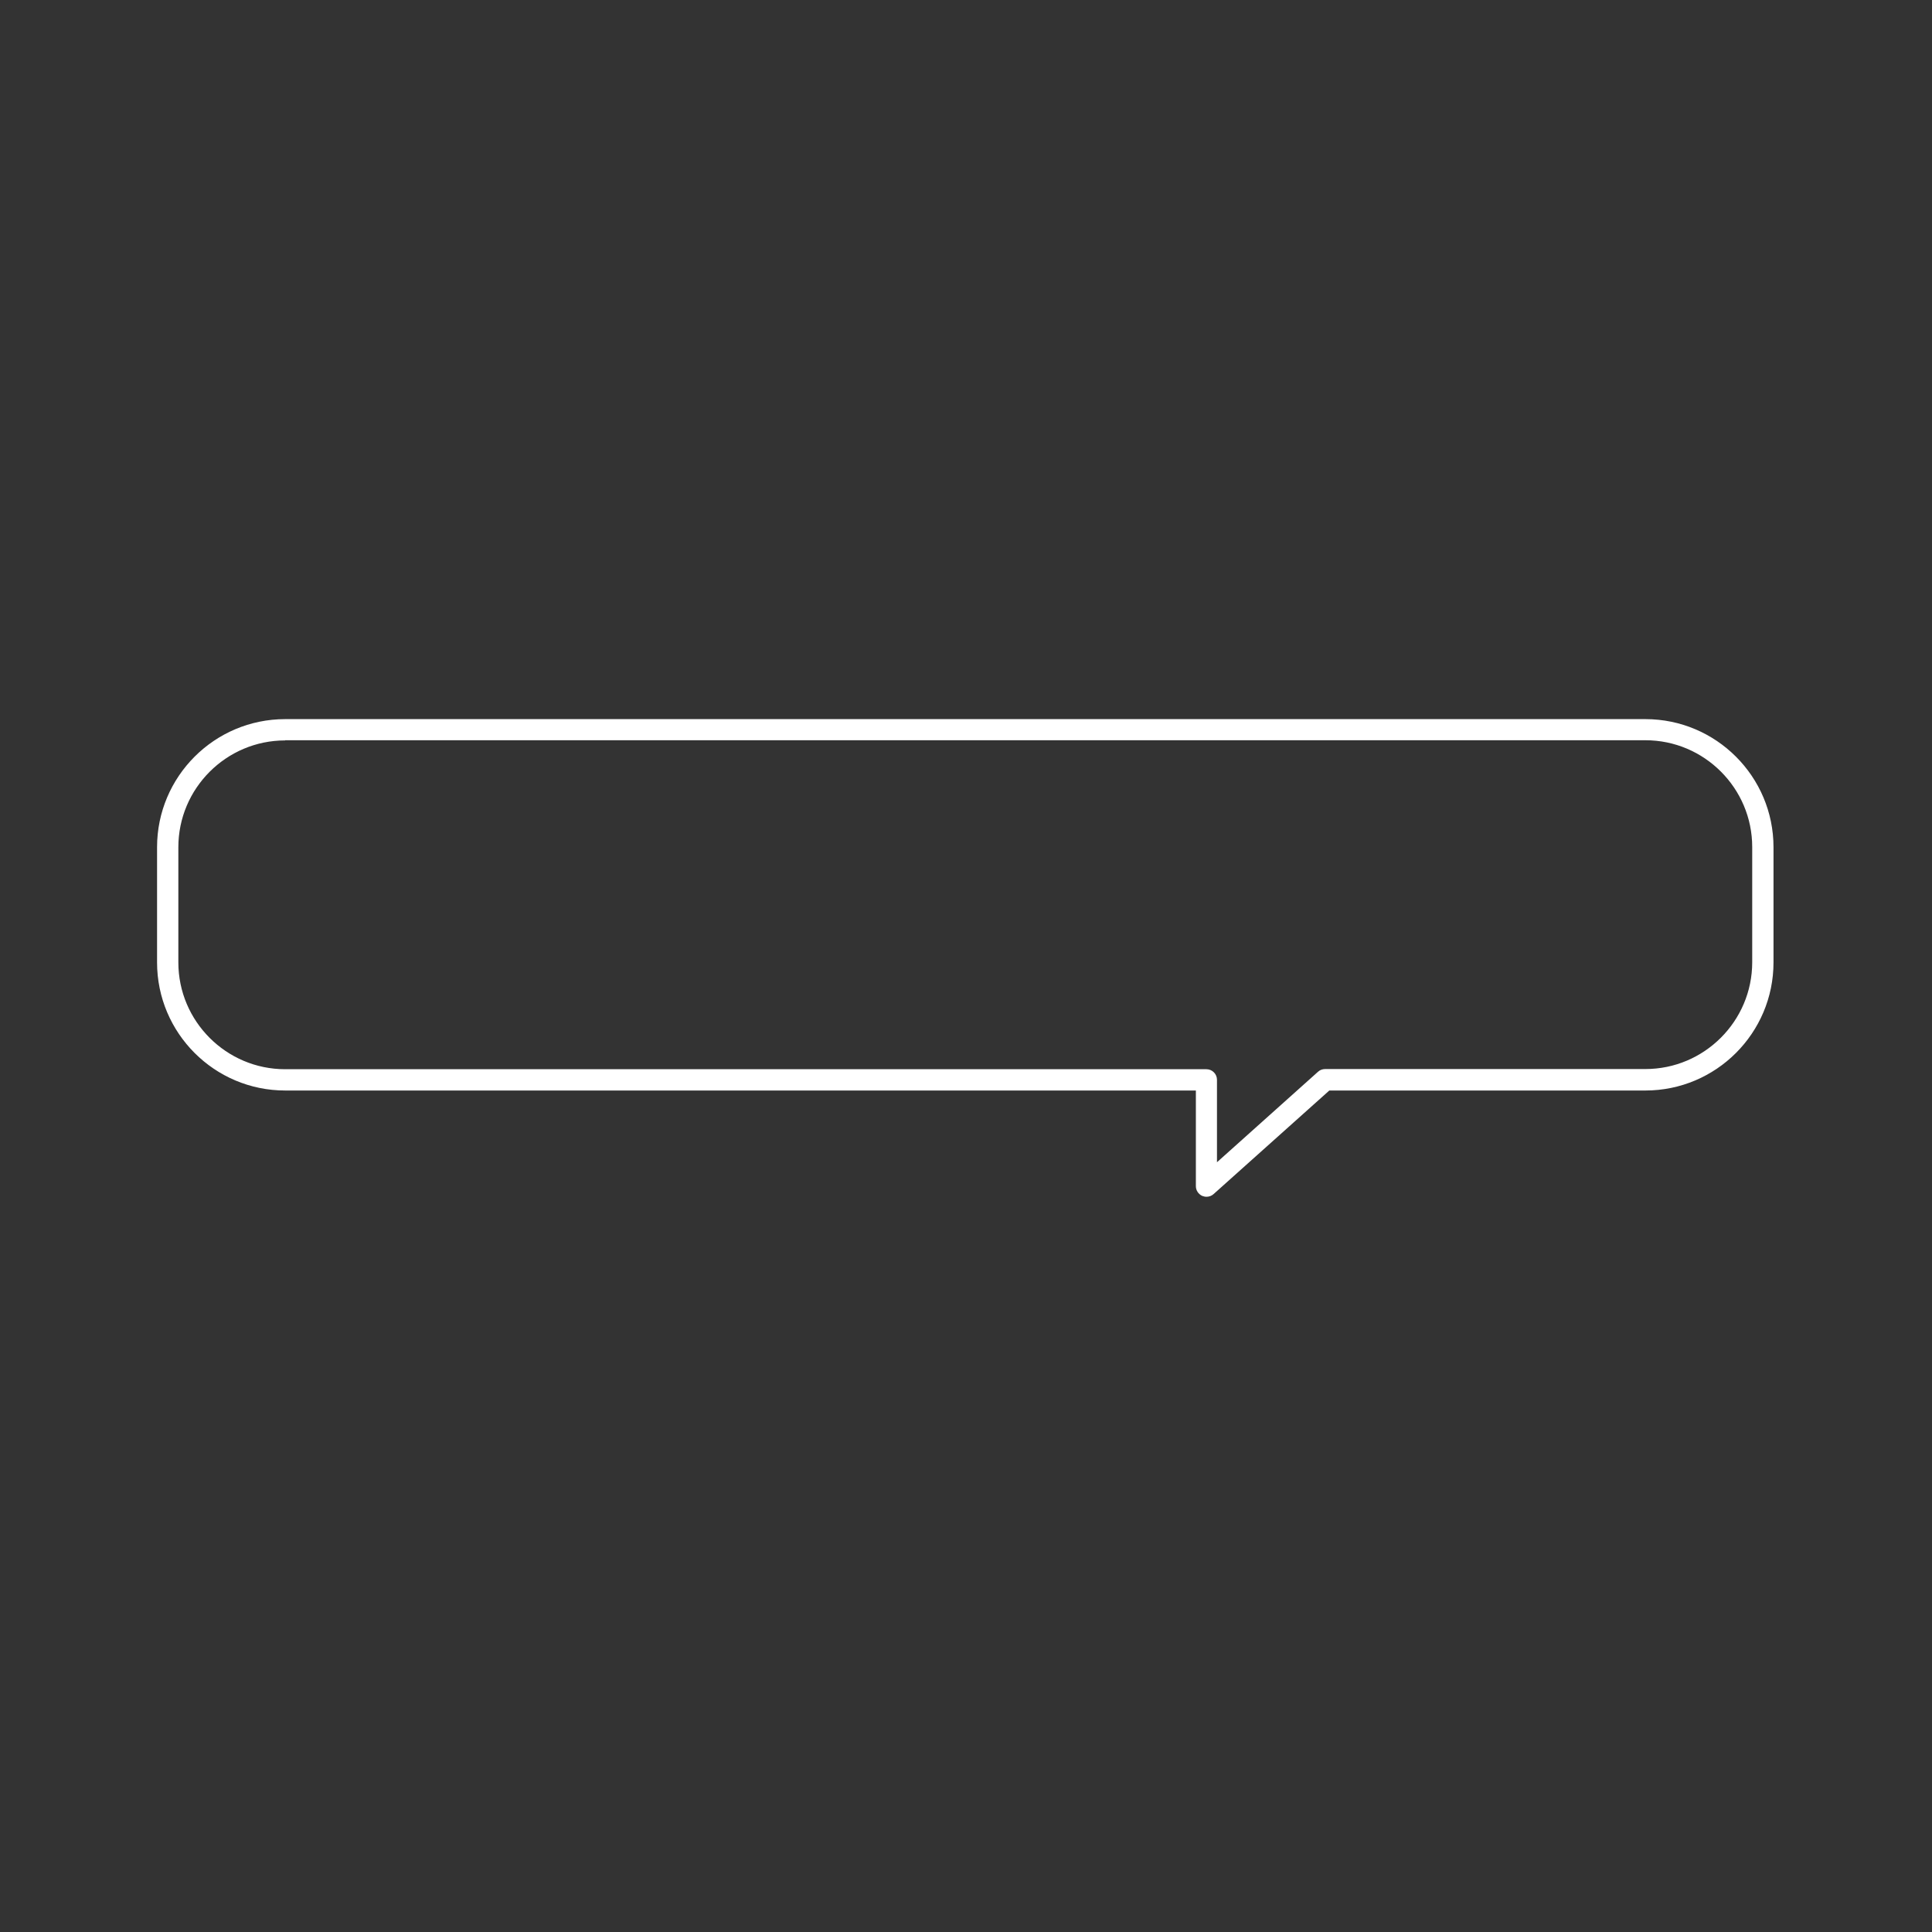<?xml version="1.0" encoding="utf-8"?>
<!-- Generator: Adobe Illustrator 24.3.0, SVG Export Plug-In . SVG Version: 6.00 Build 0)  -->
<svg version="1.1" id="Layer_1" xmlns="http://www.w3.org/2000/svg" xmlns:xlink="http://www.w3.org/1999/xlink" x="0px" y="0px"
	 viewBox="0 0 1080 1080" style="enable-background:new 0 0 1080 1080;" xml:space="preserve">
<rect x="0" y="0" width="1080" height="1080" fill="#333333" stroke="none"/>
<style type="text/css">
	.st0{fill:#FFFFFF;}
</style>
<path class="st0" d="M674.4,669c-0.8,0-1.6-0.2-2.4-0.5c-2.1-1-3.5-3.1-3.5-5.4v-53.5H159.4c-39.5,0-71.6-32.1-71.6-71.6v-64.4
	c0-39.5,32.1-71.6,71.6-71.6h760.4c39.5,0,71.6,32.1,71.6,71.6V538c0,39.5-32.1,71.6-71.6,71.6H743.1l-64.7,57.9
	C677.3,668.5,675.9,669,674.4,669z M159.4,413.9c-32.9,0-59.7,26.8-59.7,59.7V538c0,32.9,26.8,59.7,59.7,59.7h515
	c3.3,0,5.9,2.7,5.9,5.9v46.1l56.5-50.6c1.1-1,2.5-1.5,4-1.5h179c32.9,0,59.7-26.8,59.7-59.7v-64.4c0-32.9-26.8-59.7-59.7-59.7H159.4
	z"/>
</svg>
